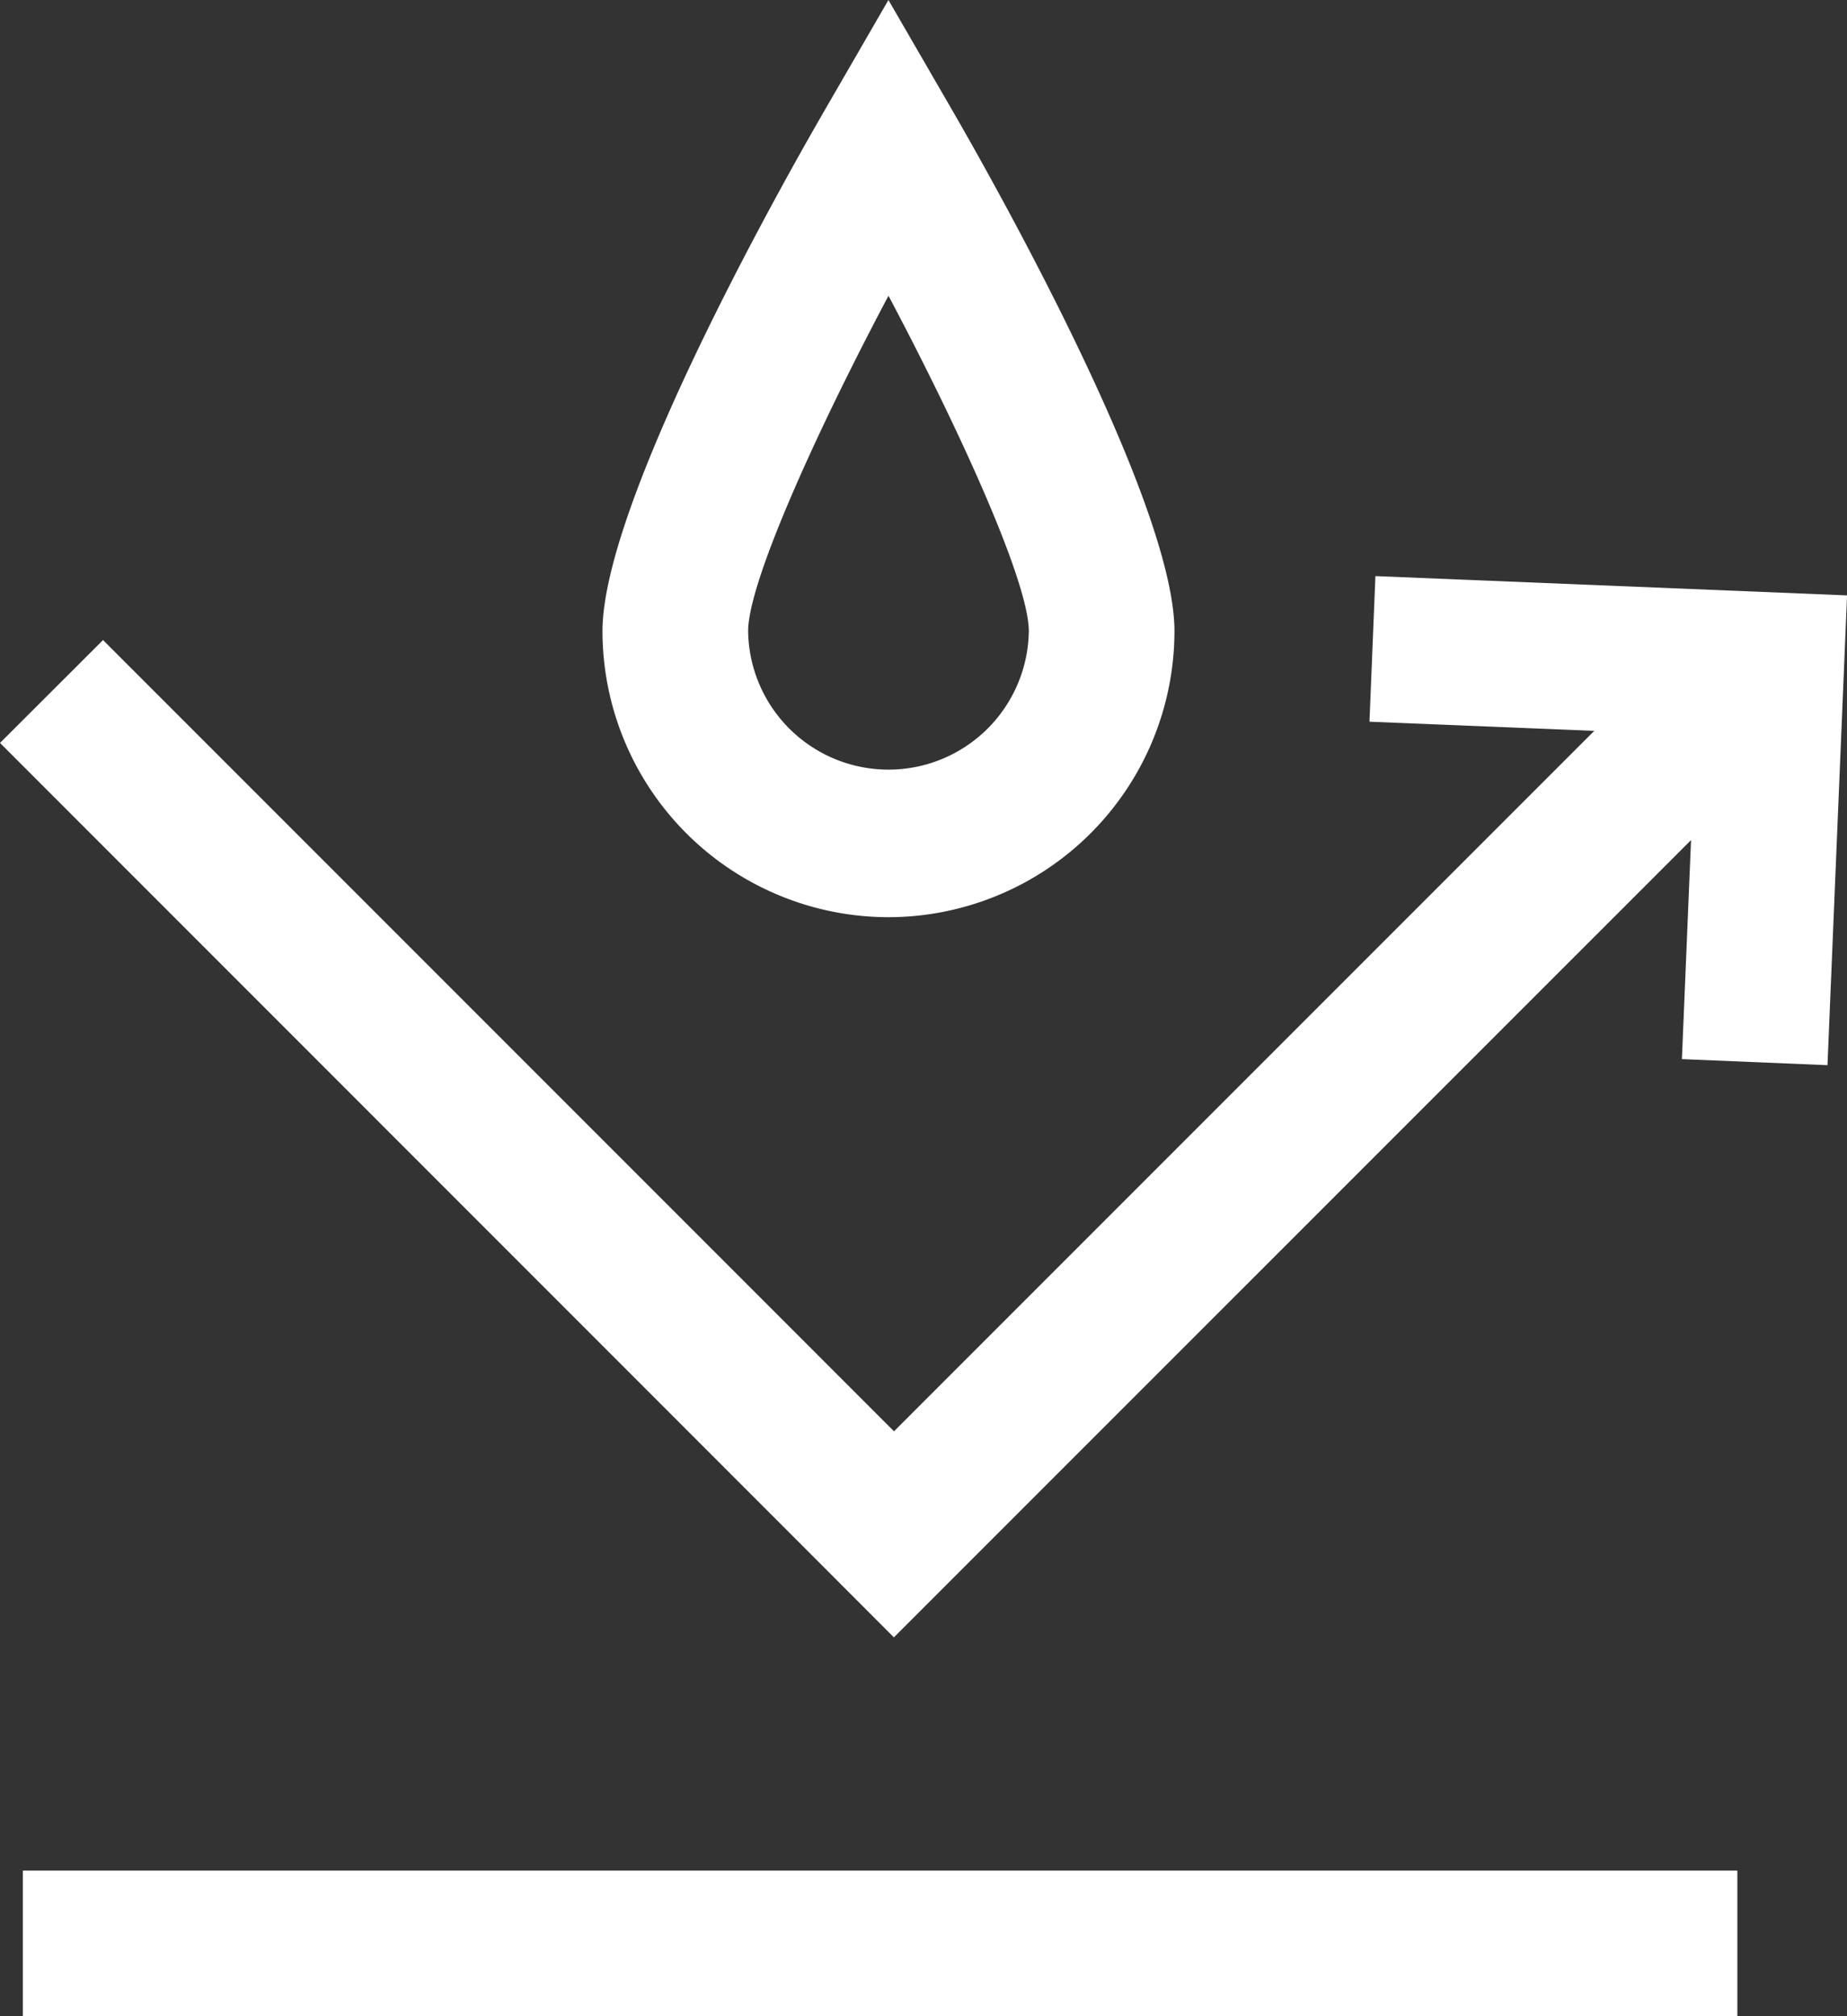 <svg xmlns="http://www.w3.org/2000/svg" xmlns:xlink="http://www.w3.org/1999/xlink" width="71.838" height="78.4" viewBox="0 0 71.838 78.4">
  <rect x="0" y="0" width="71.838" height="78.4" fill="#333333" stroke="none"/>
  <defs>
    <clipPath id="clip-path">
      <path id="Path_534" data-name="Path 534" d="M0,43.786H71.838v-78.4H0Z" transform="translate(0 34.614)" fill="#fff"/>
    </clipPath>
    <clipPath id="clip-path-2">
      <rect id="Rectangle_509" data-name="Rectangle 509" width="148.848" height="110.11" fill="#fff"/>
    </clipPath>
  </defs>
  <g id="Group_1190" data-name="Group 1190" transform="translate(-284 6.614)" style="mix-blend-mode: normal;isolation: isolate">
    <g id="Group_1189" data-name="Group 1189" transform="translate(284 -6.614)" clip-path="url(#clip-path)">
      <g id="Group_1188" data-name="Group 1188" transform="translate(-38.504 -29.445)" style="mix-blend-mode: multiply;isolation: isolate">
        <g id="Group_1187" data-name="Group 1187">
          <g id="Group_1186" data-name="Group 1186" clip-path="url(#clip-path-2)">
            <g id="Group_1184" data-name="Group 1184" transform="translate(61.937 29.445)">
              <path id="Path_531" data-name="Path 531" d="M12.425,13.706C12.425,8.623,5.2-4.1,3.752-6.6L1.3-10.835-1.149-6.6C-2.6-4.1-9.822,8.623-9.822,13.706A11.136,11.136,0,0,0,1.3,24.829,11.136,11.136,0,0,0,12.425,13.706m-16.582,0c0-1.848,2.53-7.513,5.459-13.042C4.23,6.193,6.76,11.858,6.76,13.706a5.459,5.459,0,0,1-10.917,0" transform="translate(9.822 10.835)" fill="#fff"/>
            </g>
            <g id="Group_1185" data-name="Group 1185" transform="translate(38.504 51.846)">
              <path id="Path_532" data-name="Path 532" d="M29.748,3.162l8.743.356L11.255,30.754-19.51-.013l-4.007,4L7.25,34.759l4,4.007,4.007-4.007h0L42.255,7.765,41.9,16.281l5.662.236L48.323-1.75,29.979-2.5Z" transform="translate(23.517 2.5)" fill="#fff"/>
            </g>
            <path id="Path_533" data-name="Path 533" d="M67.077-2.5H.392V3.164H67.077Z" transform="translate(39 104.681)" fill="#fff"/>
          </g>
        </g>
      </g>
    </g>
  </g>
</svg>
